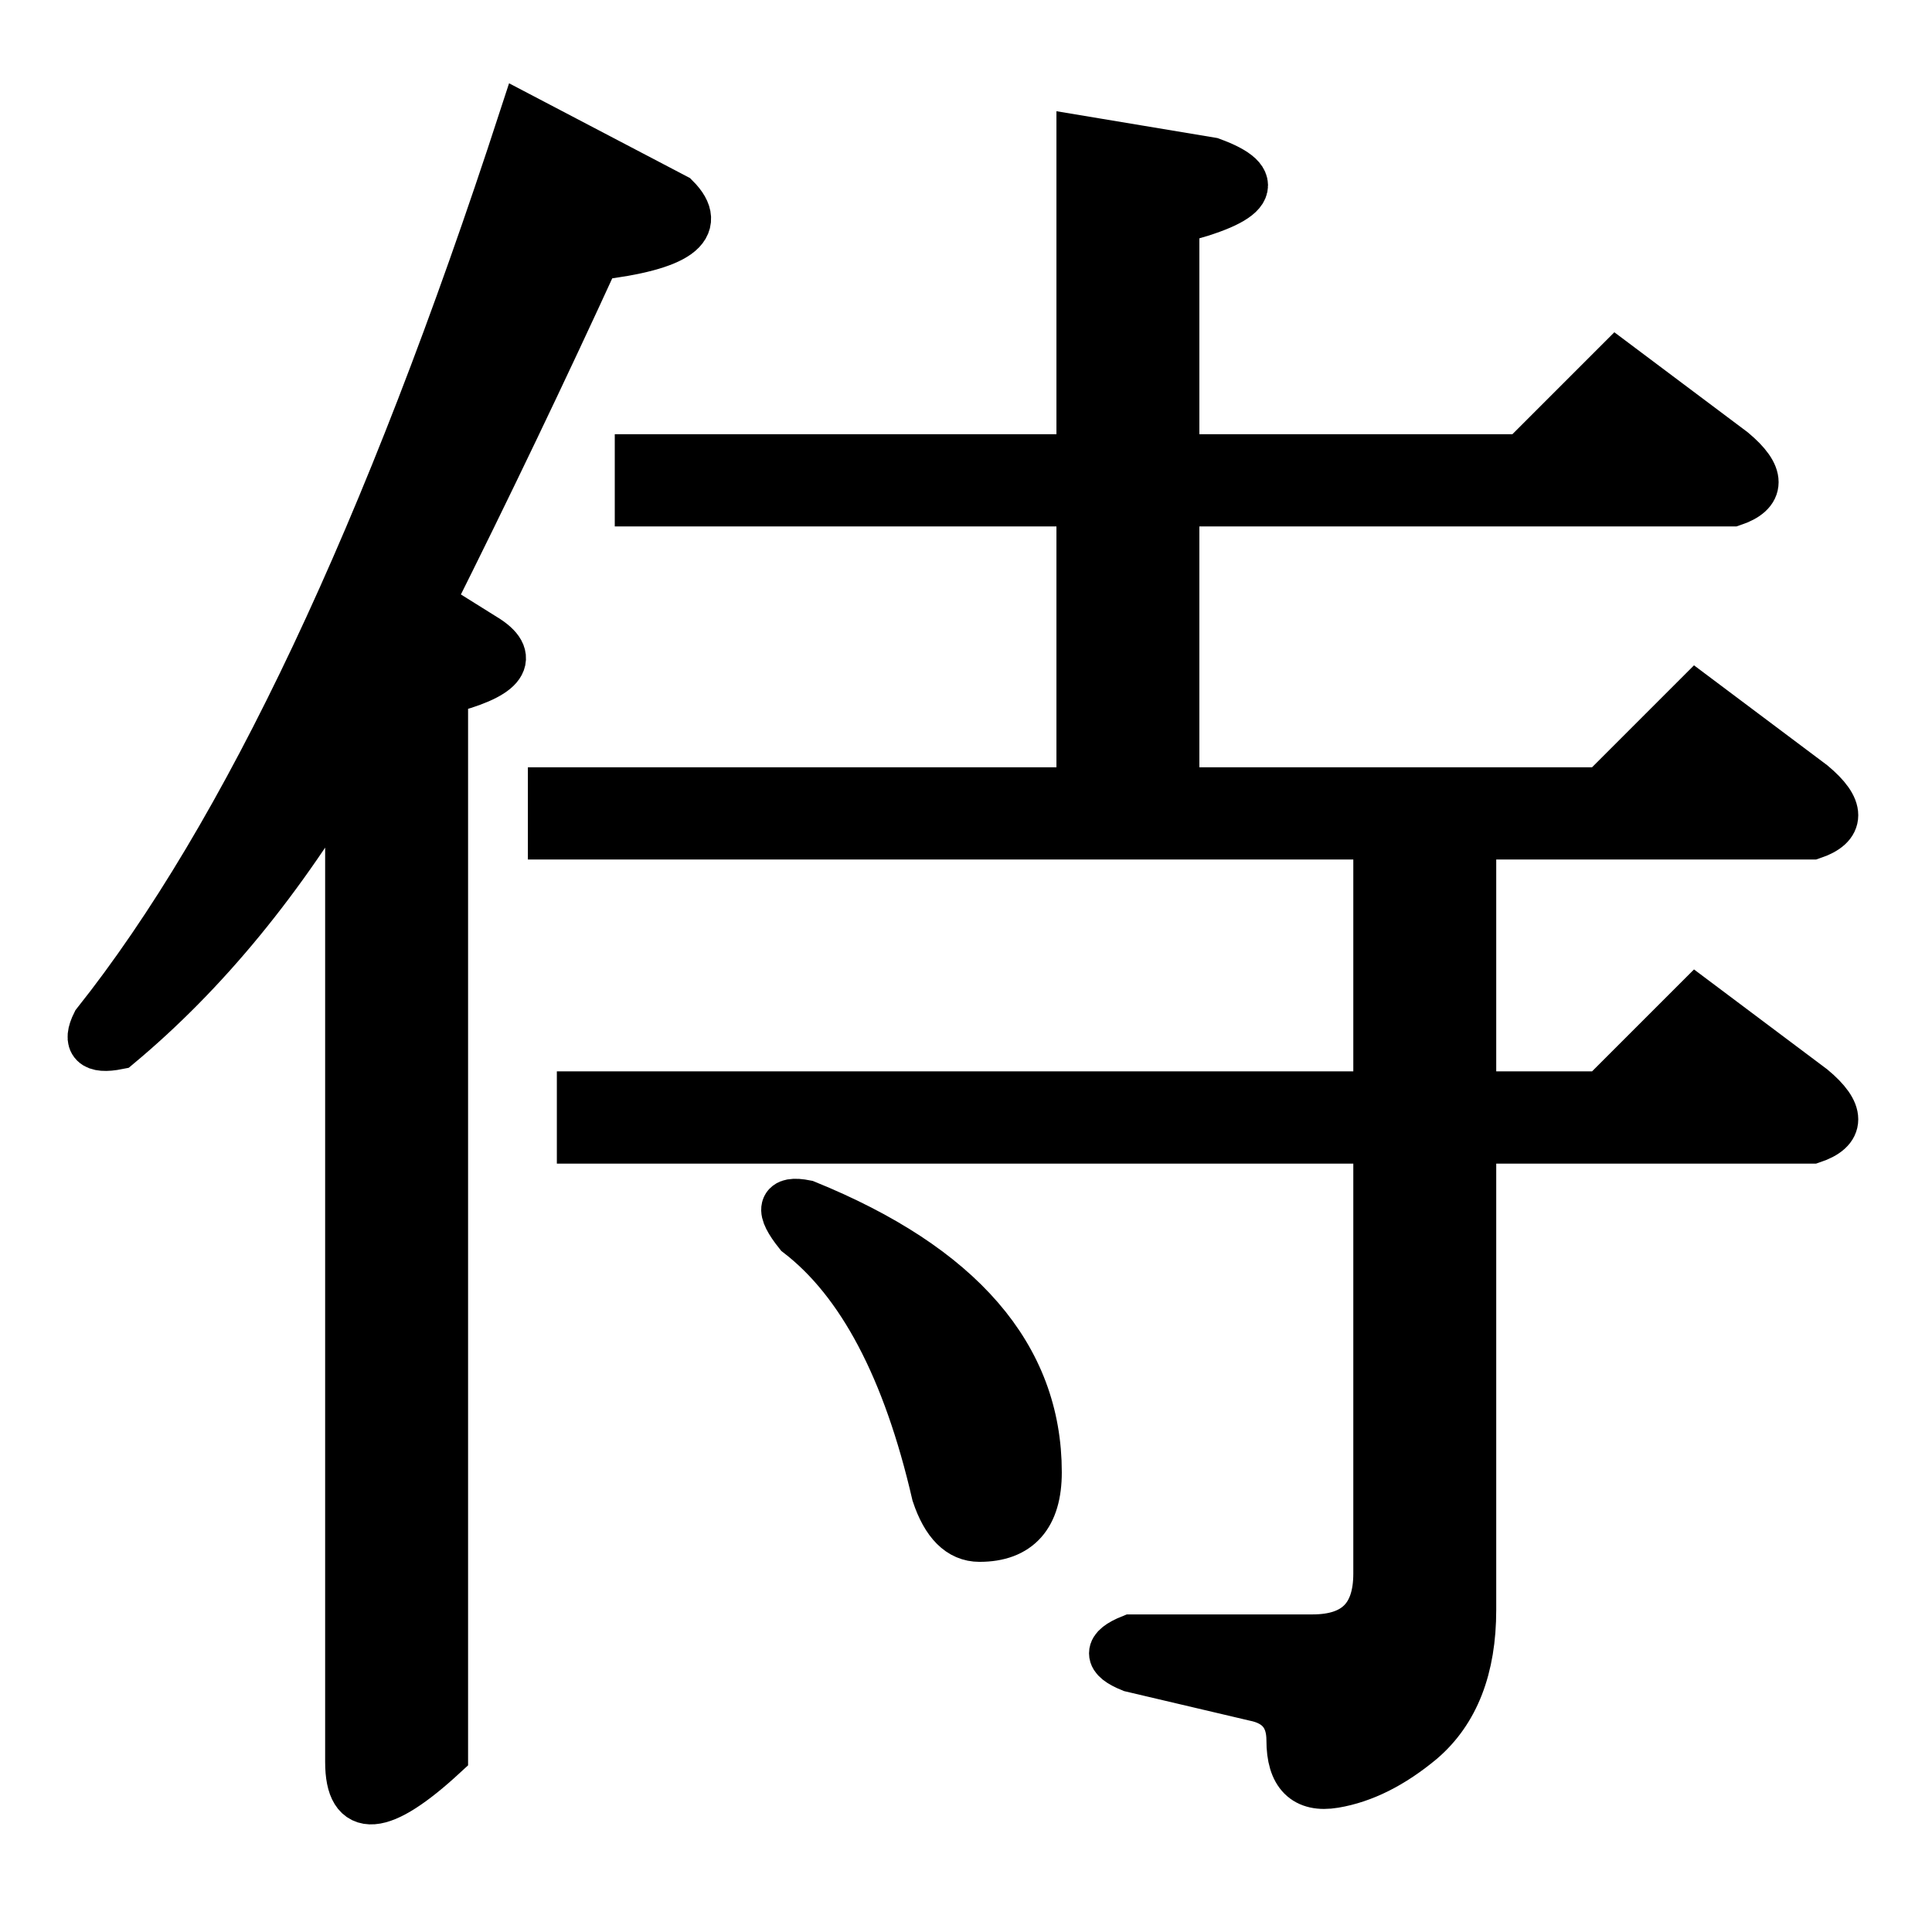 <?xml version="1.0" encoding="UTF-8" standalone="no"?>
<!-- Created with Inkscape (http://www.inkscape.org/) -->
<svg
   xmlns:svg="http://www.w3.org/2000/svg"
   xmlns="http://www.w3.org/2000/svg"
   version="1.0"
   width="400"
   height="400"
   id="svg2">
  <defs
     id="defs4" />
  <g
     transform="translate(-80,-100.934)"
     id="layer1">
    <path
       d="M 273.795,410.252 C 267.799,384.268 258.305,366.279 245.313,356.285 C 241.315,351.288 241.815,349.289 246.812,350.289 C 278.792,363.281 294.782,381.769 294.782,405.755 C 294.782,414.749 290.785,419.246 282.79,419.246 C 278.792,419.246 275.794,416.248 273.795,410.252 L 273.795,410.252 z M 384.727,327.803 L 411.71,327.803 L 431.198,308.315 L 455.183,326.304 C 461.179,331.301 461.179,334.798 455.183,336.797 L 384.727,336.797 L 384.727,434.237 C 384.727,446.23 381.229,455.224 374.233,461.22 C 368.237,466.217 362.241,469.215 356.245,470.215 C 350.248,471.214 347.25,468.216 347.25,461.22 C 347.25,456.223 344.751,453.225 339.755,452.226 L 314.27,446.23 C 309.273,444.231 309.273,442.232 314.27,440.233 L 351.747,440.233 C 360.741,440.233 365.239,435.736 365.239,426.742 L 365.239,336.797 L 200.341,336.797 L 200.341,327.803 L 365.239,327.803 L 365.239,273.836 L 194.345,273.836 L 194.345,264.842 L 303.777,264.842 L 303.777,204.879 L 212.333,204.879 L 212.333,195.884 L 303.777,195.884 L 303.777,129.925 L 330.76,134.422 C 341.753,138.42 339.255,142.417 323.265,146.415 L 323.265,195.884 L 395.22,195.884 L 414.708,176.396 L 438.694,194.385 C 444.69,199.382 444.69,202.88 438.694,204.879 L 323.265,204.879 L 323.265,264.842 L 411.71,264.842 L 431.198,245.354 L 455.183,263.342 C 461.179,268.34 461.179,271.837 455.183,273.836 L 384.727,273.836 L 384.727,327.803 z M 171.858,464.218 C 158.866,476.211 152.37,476.711 152.37,465.717 L 152.37,258.845 C 138.379,282.831 122.389,302.319 104.4,317.309 C 99.403,318.309 97.904,316.81 99.903,312.812 C 130.884,273.836 160.365,211.375 188.348,125.428 L 219.829,141.917 C 225.825,147.914 220.328,151.912 203.339,153.91 C 192.346,177.896 180.853,201.881 168.86,225.866 L 180.853,233.361 C 186.849,237.359 183.851,240.857 171.858,243.855 L 171.858,464.218 z"
       id="text2383"
       style="font-size:383.763px;font-style:normal;font-variant:normal;font-weight:normal;font-stretch:normal;text-align:center;text-anchor:middle;fill:#000000;fill-opacity:1;stroke:#000000;stroke-width:10.104;stroke-linecap:butt;stroke-linejoin:miter;stroke-miterlimit:4;stroke-opacity:1;font-family:MS Mincho;-inkscape-font-specification:MS Mincho" />
  </g>
</svg>
